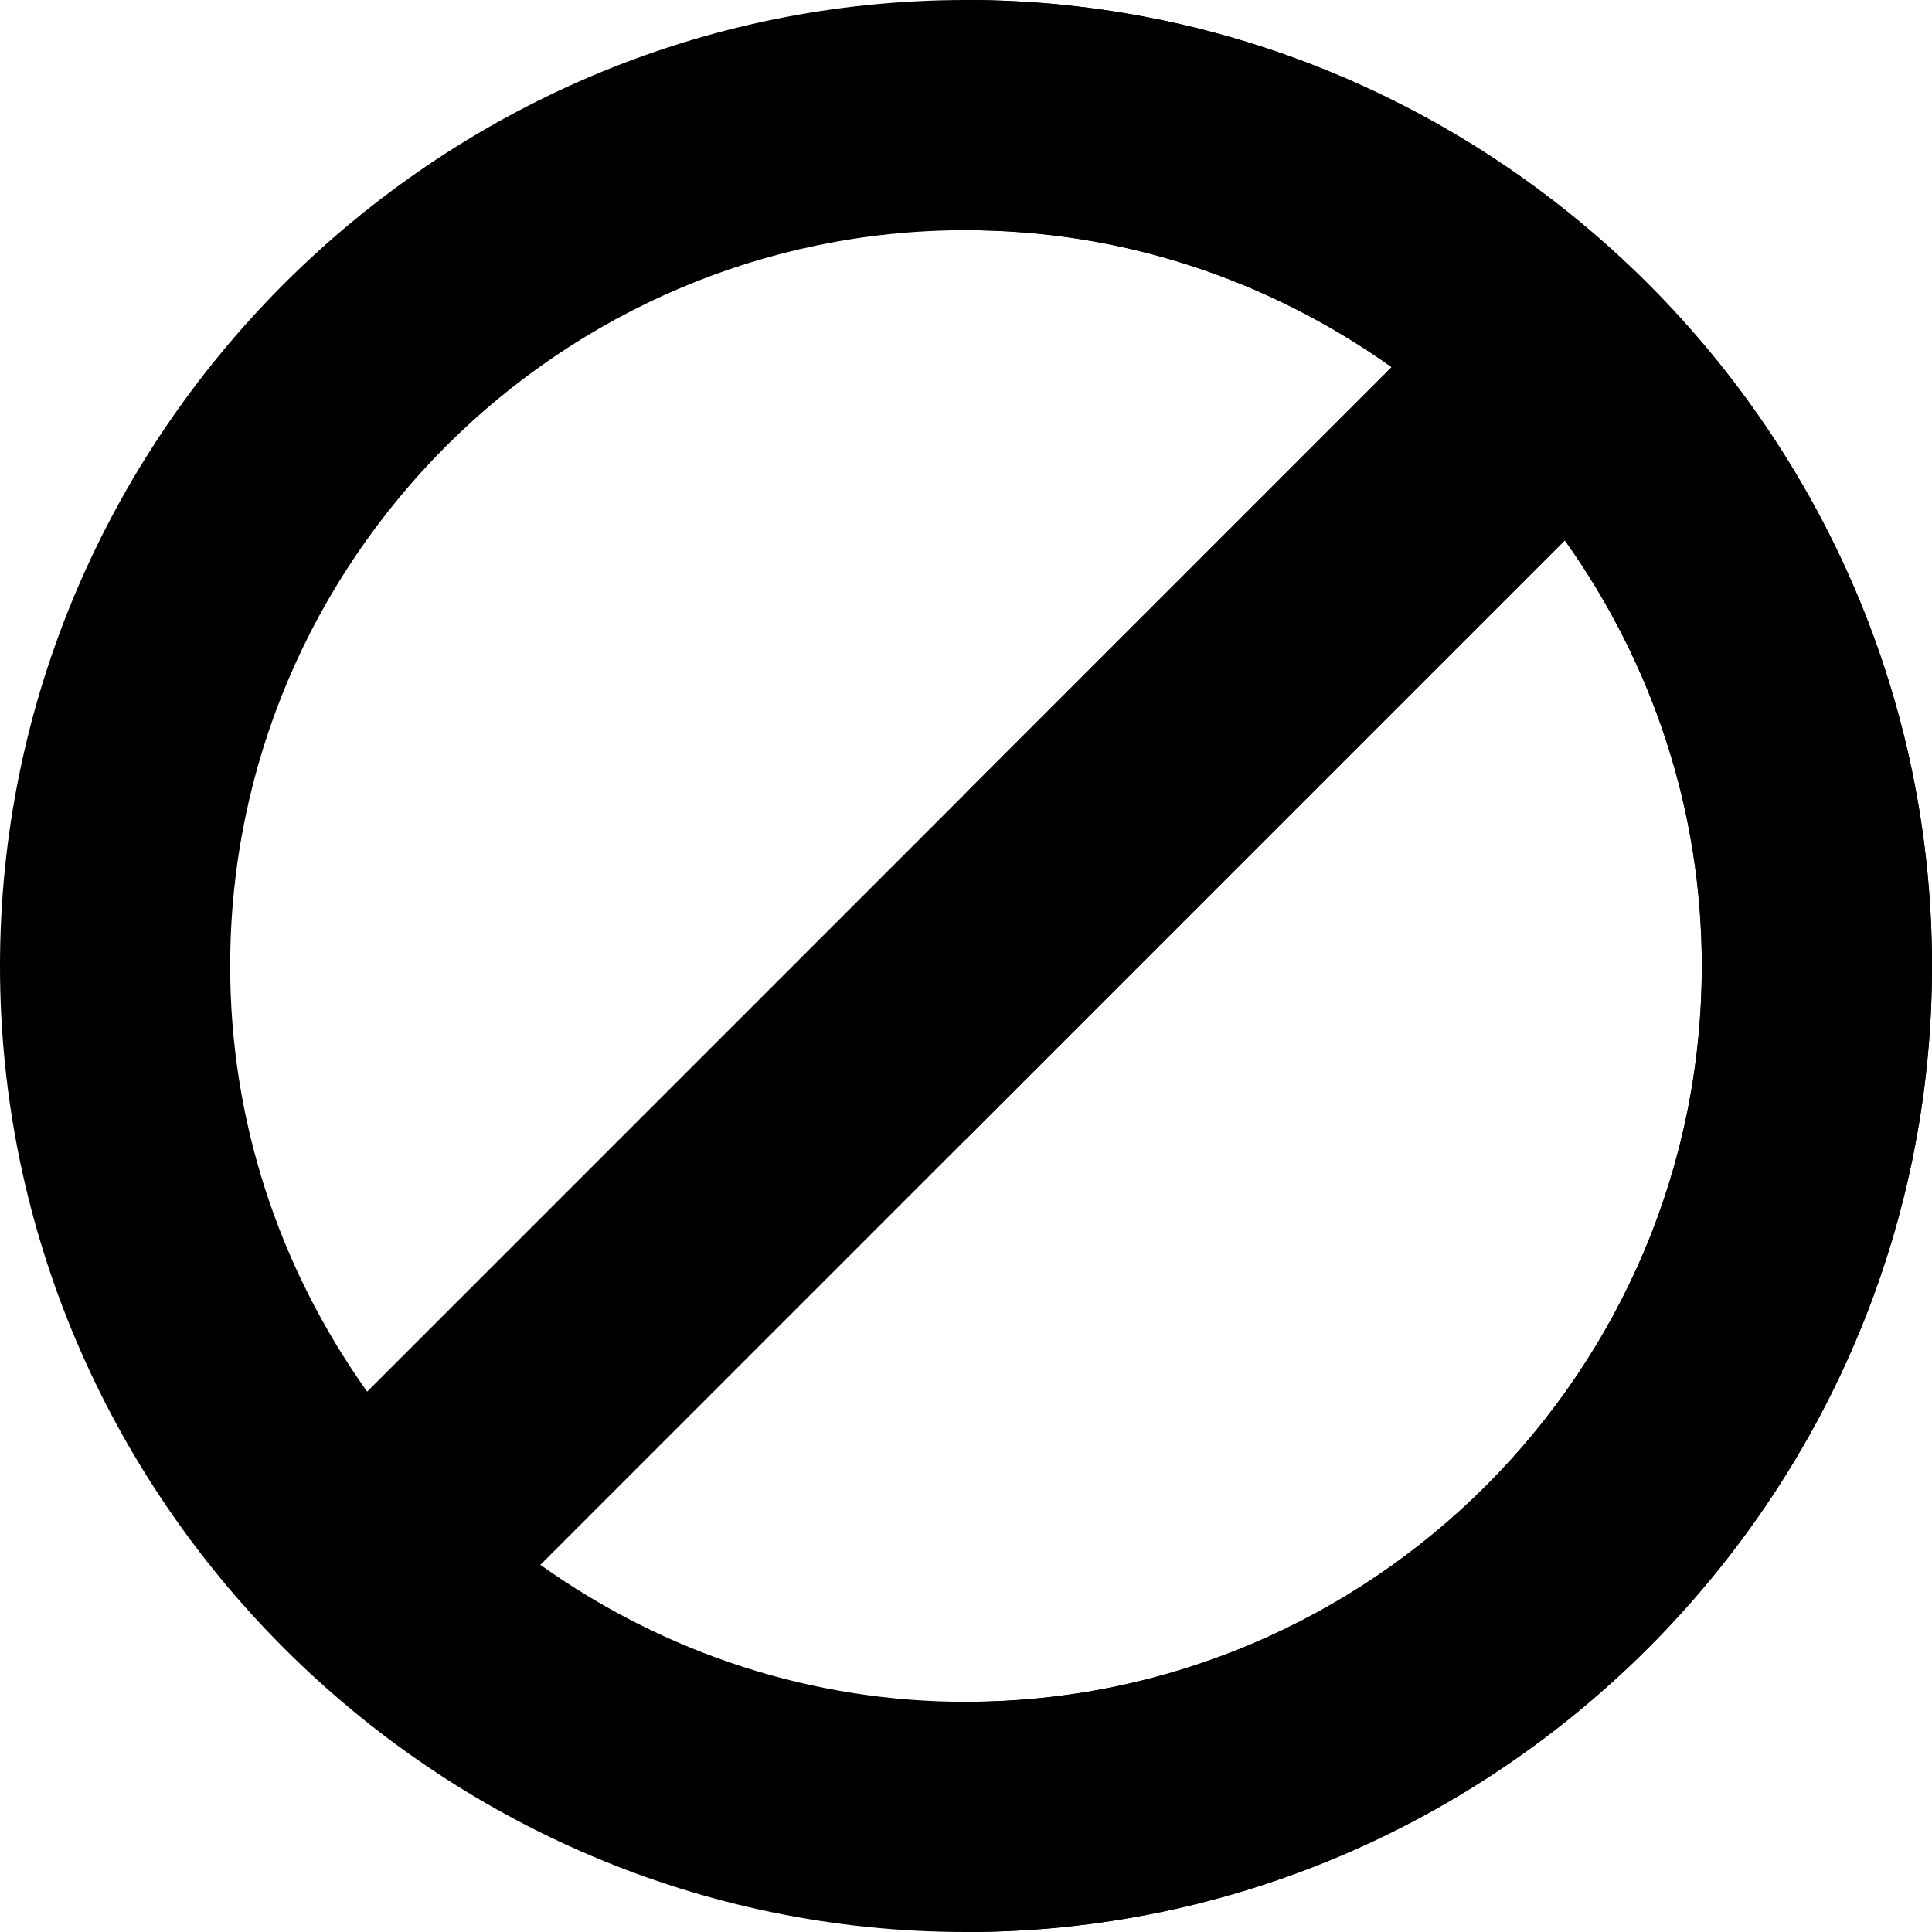 <?xml version="1.0" encoding="iso-8859-1"?>
<!-- Generator: Adobe Illustrator 19.0.0, SVG Export Plug-In . SVG Version: 6.00 Build 0)  -->
<svg version="1.1" id="Capa_1" xmlns="http://www.w3.org/2000/svg" xmlns:xlink="http://www.w3.org/1999/xlink" x="0px" y="0px"
	 viewBox="0 0 512 512" style="enable-background:new 0 0 512 512;" xml:space="preserve">
<path style="fill:#000;" d="M256,0C115.3,0,0,115.3,0,256s115.3,256,256,256s256-115.3,256-256S396.7,0,256,0z M61,256
	c0-107.401,87.599-195,195-195c40.499,0,79.501,12.599,112.8,36.299L256,210.099L97.301,368.8C73.599,335.499,61,296.499,61,256z
	 M256,451c-40.499,0-79.501-12.601-112.8-36.301l271.5-271.5c23.701,33.3,36.3,72.3,36.3,112.801C451,363.399,363.401,451,256,451z"
	/>
<path style="fill:#000;" d="M512,256c0,140.7-115.3,256-256,256v-61c107.401,0,195-87.601,195-195
	c0-40.501-12.599-79.501-36.301-112.8L256,301.899v-91.8l112.8-112.8C335.501,73.599,296.499,61,256,61V0C396.7,0,512,115.3,512,256
	z"/>
<g>
</g>
<g>
</g>
<g>
</g>
<g>
</g>
<g>
</g>
<g>
</g>
<g>
</g>
<g>
</g>
<g>
</g>
<g>
</g>
<g>
</g>
<g>
</g>
<g>
</g>
<g>
</g>
<g>
</g>
</svg>
